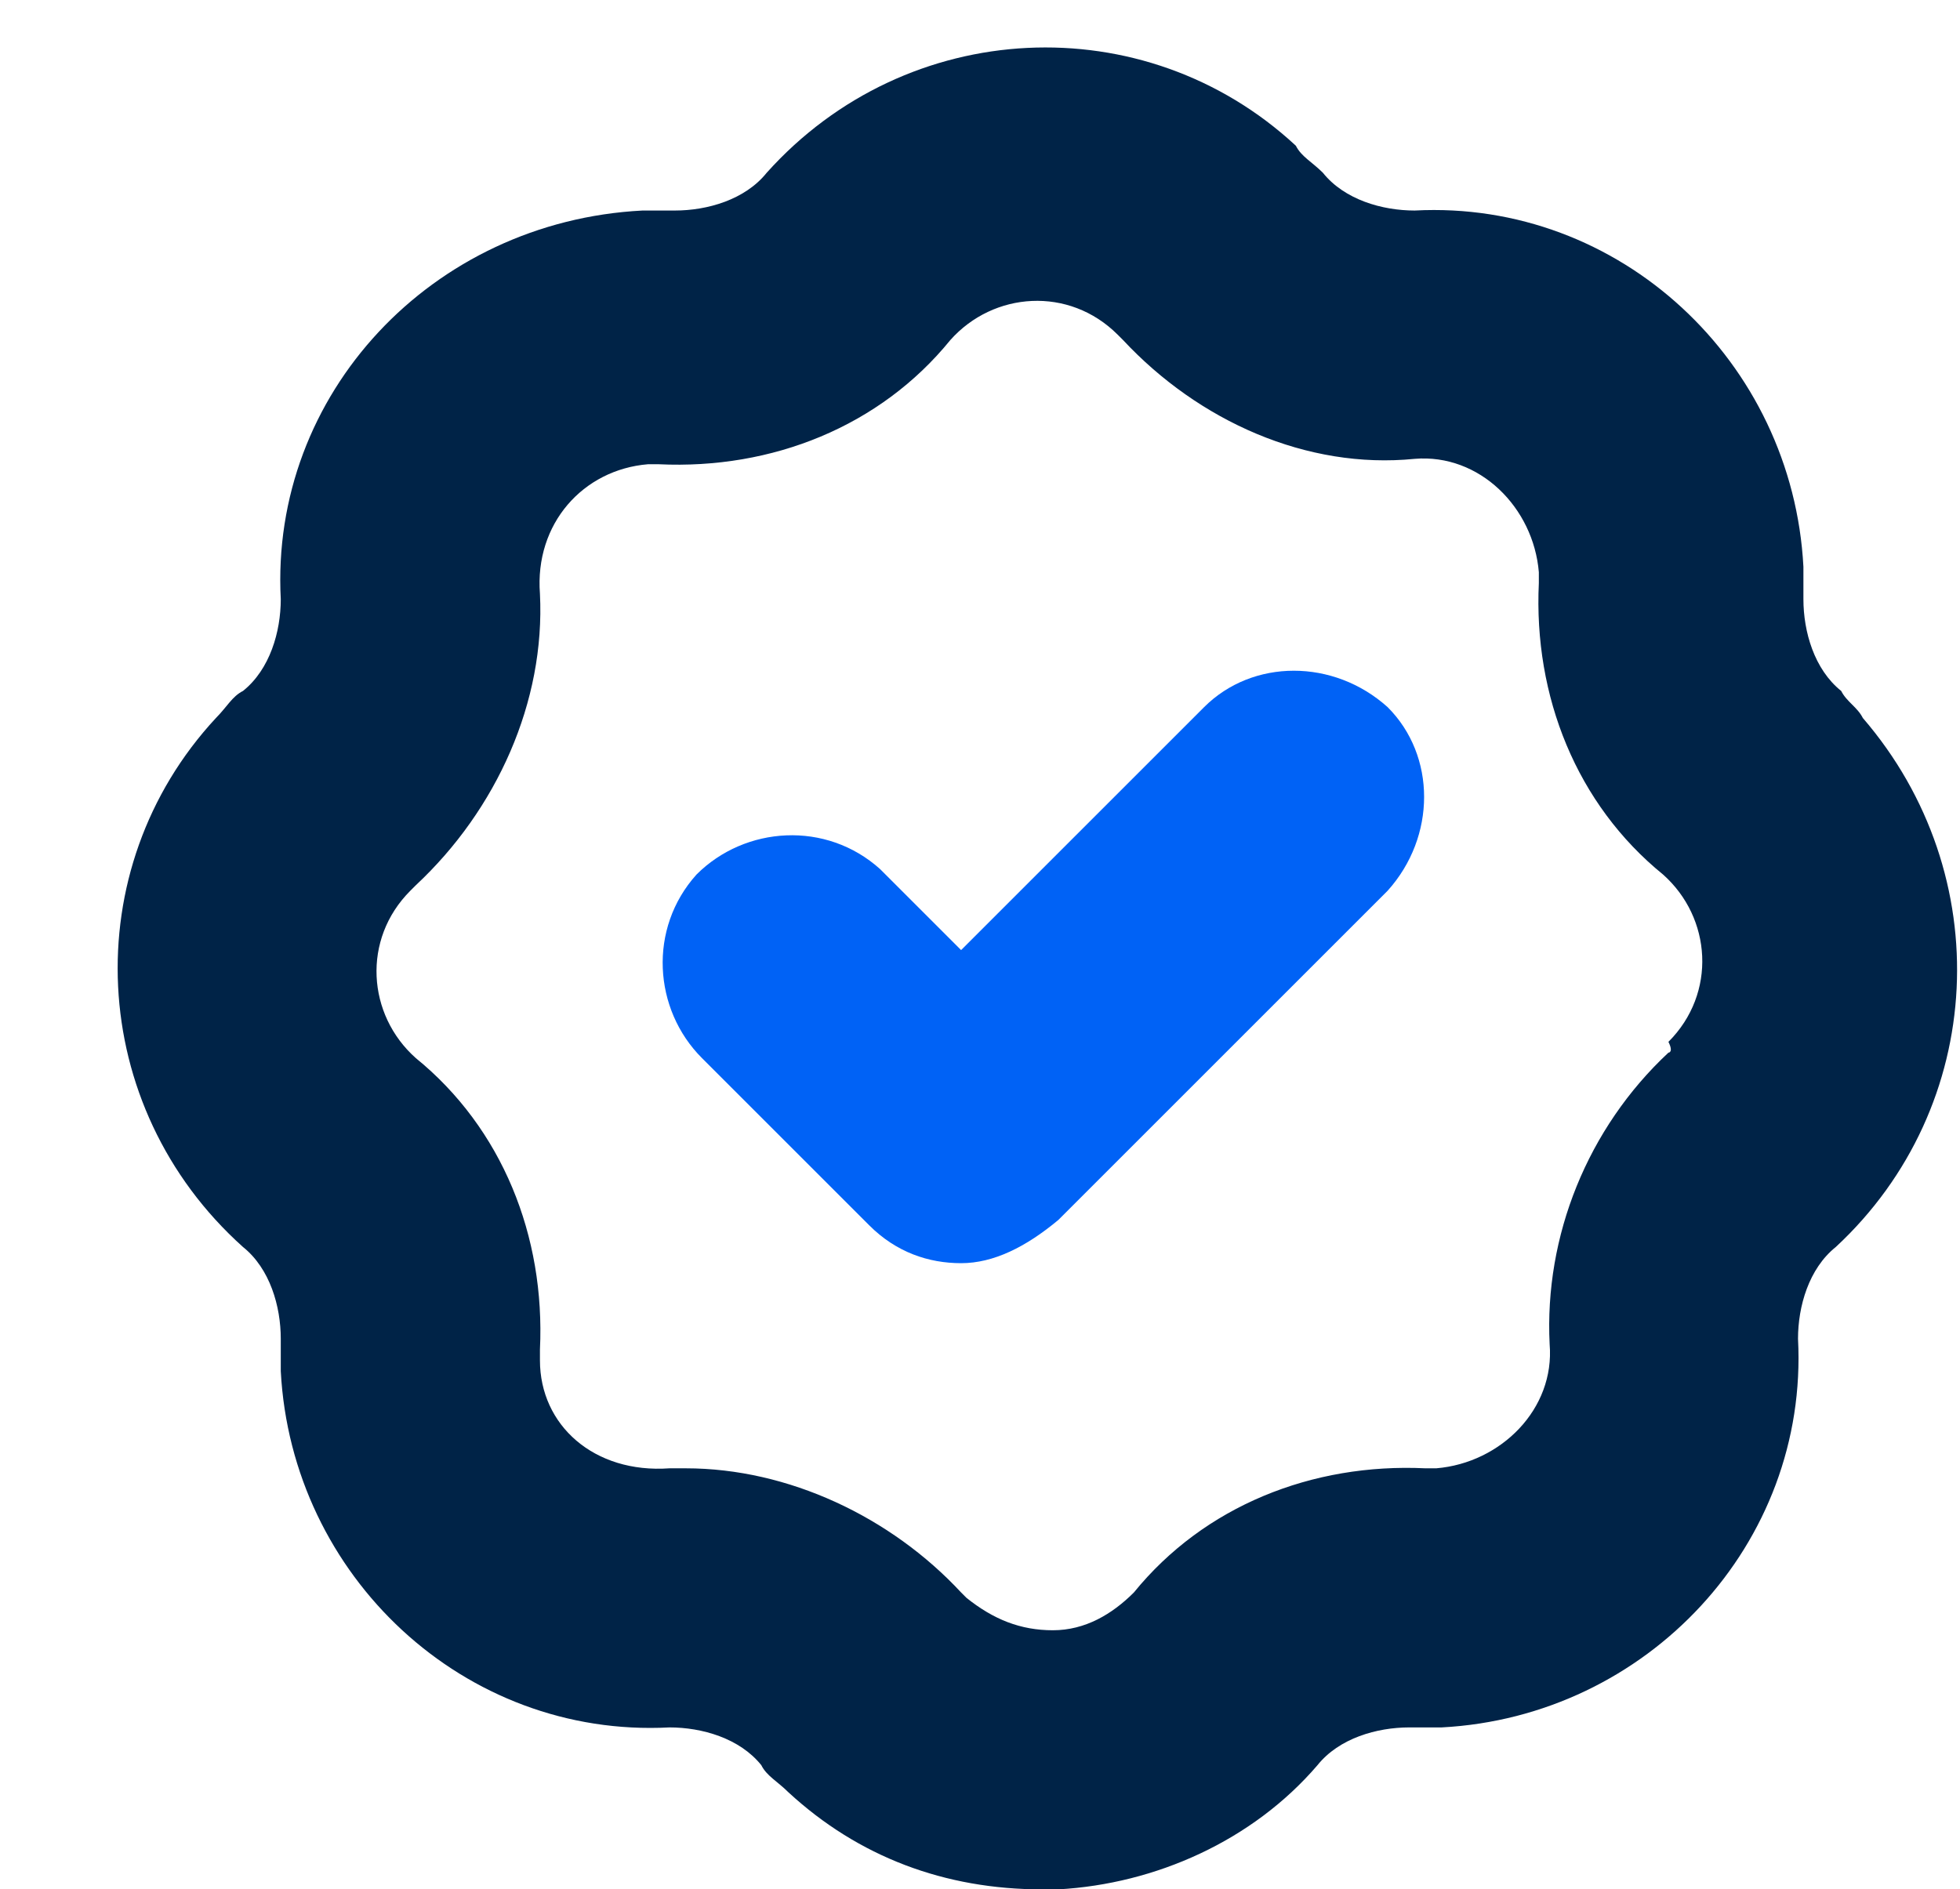 <?xml version="1.0" encoding="utf-8"?>
<!-- Generator: Adobe Illustrator 28.1.0, SVG Export Plug-In . SVG Version: 6.00 Build 0)  -->
<svg version="1.1" id="Layer_1" xmlns="http://www.w3.org/2000/svg" xmlns:xlink="http://www.w3.org/1999/xlink" x="0px" y="0px"
	 viewBox="0 0 36.3 35" style="enable-background:new 0 0 36.3 35;" xml:space="preserve">
<style type="text/css">
	.st0{clip-path:url(#SVGID_00000054957612244718453510000002444794784277974921_);fill:#002347;}
	.st1{clip-path:url(#SVGID_00000054957612244718453510000002444794784277974921_);fill:#0062F6;}
</style>
<g>
	<defs>
		<rect id="SVGID_1_" x="-25.3" y="-21" width="61.6" height="56"/>
	</defs>
	<clipPath id="SVGID_00000118391722374775212030000009325735610876817284_">
		<use xlink:href="#SVGID_1_"  style="overflow:visible;"/>
	</clipPath>
	<path id="Path_1519" style="clip-path:url(#SVGID_00000118391722374775212030000009325735610876817284_);fill:#002347;" d="
		M34.1,12.8c-0.5-0.4-0.7-1.1-0.7-1.7c0-0.2,0-0.4,0-0.6c-0.2-3.8-3.4-6.8-7.2-6.6c-0.6,0-1.3-0.2-1.7-0.7C24.3,3,24.1,2.9,24,2.7
		c-2.8-2.6-7.2-2.4-9.8,0.5c-0.4,0.5-1.1,0.7-1.7,0.7c-0.2,0-0.4,0-0.6,0C8,4.1,5,7.3,5.2,11.1c0,0.6-0.2,1.3-0.7,1.7
		c-0.2,0.1-0.3,0.3-0.5,0.5c-2.6,2.8-2.4,7.2,0.5,9.8c0,0,0,0,0,0c0.5,0.4,0.7,1.1,0.7,1.7c0,0.2,0,0.4,0,0.6
		c0.2,3.8,3.4,6.8,7.2,6.6c0,0,0,0,0,0c0.6,0,1.3,0.2,1.7,0.7c0.1,0.2,0.3,0.3,0.5,0.5c1.3,1.2,2.9,1.8,4.7,1.8c0.1,0,0.2,0,0.3,0
		c1.8-0.1,3.6-0.9,4.8-2.3c0.4-0.5,1.1-0.7,1.7-0.7c0.2,0,0.4,0,0.6,0c3.8-0.2,6.8-3.4,6.6-7.2c0,0,0,0,0,0c0-0.6,0.2-1.3,0.7-1.7
		c2.8-2.6,3-6.9,0.5-9.8C34.4,13.1,34.2,13,34.1,12.8 M30.9,19.5c-1.5,1.4-2.3,3.4-2.2,5.4c0.1,1.2-0.9,2.2-2.1,2.3
		c-0.1,0-0.1,0-0.2,0c-2.1-0.1-4.1,0.7-5.4,2.3c-0.4,0.4-0.9,0.7-1.5,0.7c-0.6,0-1.1-0.2-1.6-0.6c0,0-0.1-0.1-0.1-0.1
		c-1.3-1.4-3.2-2.3-5.1-2.3c-0.1,0-0.2,0-0.3,0C11,27.3,10,26.4,10,25.2c0-0.1,0-0.1,0-0.2c0.1-2.1-0.7-4.1-2.3-5.4
		c-0.9-0.8-1-2.2-0.1-3.1c0,0,0.1-0.1,0.1-0.1c1.5-1.4,2.4-3.4,2.3-5.4C9.9,9.7,10.8,8.7,12,8.6c0.1,0,0.1,0,0.2,0
		c2.1,0.1,4.1-0.7,5.4-2.3c0.8-0.9,2.2-1,3.1-0.1c0,0,0.1,0.1,0.1,0.1c1.4,1.5,3.4,2.4,5.4,2.2c1.2-0.1,2.2,0.9,2.3,2.1c0,0,0,0,0,0
		c0,0.1,0,0.1,0,0.2c-0.1,2.1,0.7,4.1,2.3,5.4c0.9,0.8,1,2.2,0.1,3.1C31,19.5,30.9,19.5,30.9,19.5"/>
	<path id="Path_1521" style="clip-path:url(#SVGID_00000118391722374775212030000009325735610876817284_);fill:#0062F6;" d="
		M17.8,23.4c-0.6,0-1.2-0.2-1.7-0.7L13,19.6c-0.9-0.9-1-2.4-0.1-3.4c0.9-0.9,2.4-1,3.4-0.1c0,0,0,0,0.1,0.1l1.4,1.4l4.5-4.5
		c0.9-0.9,2.4-0.9,3.4,0c0.9,0.9,0.9,2.4,0,3.4l0,0l-6.1,6.1C19,23.1,18.4,23.4,17.8,23.4"/>
</g>
</svg>
